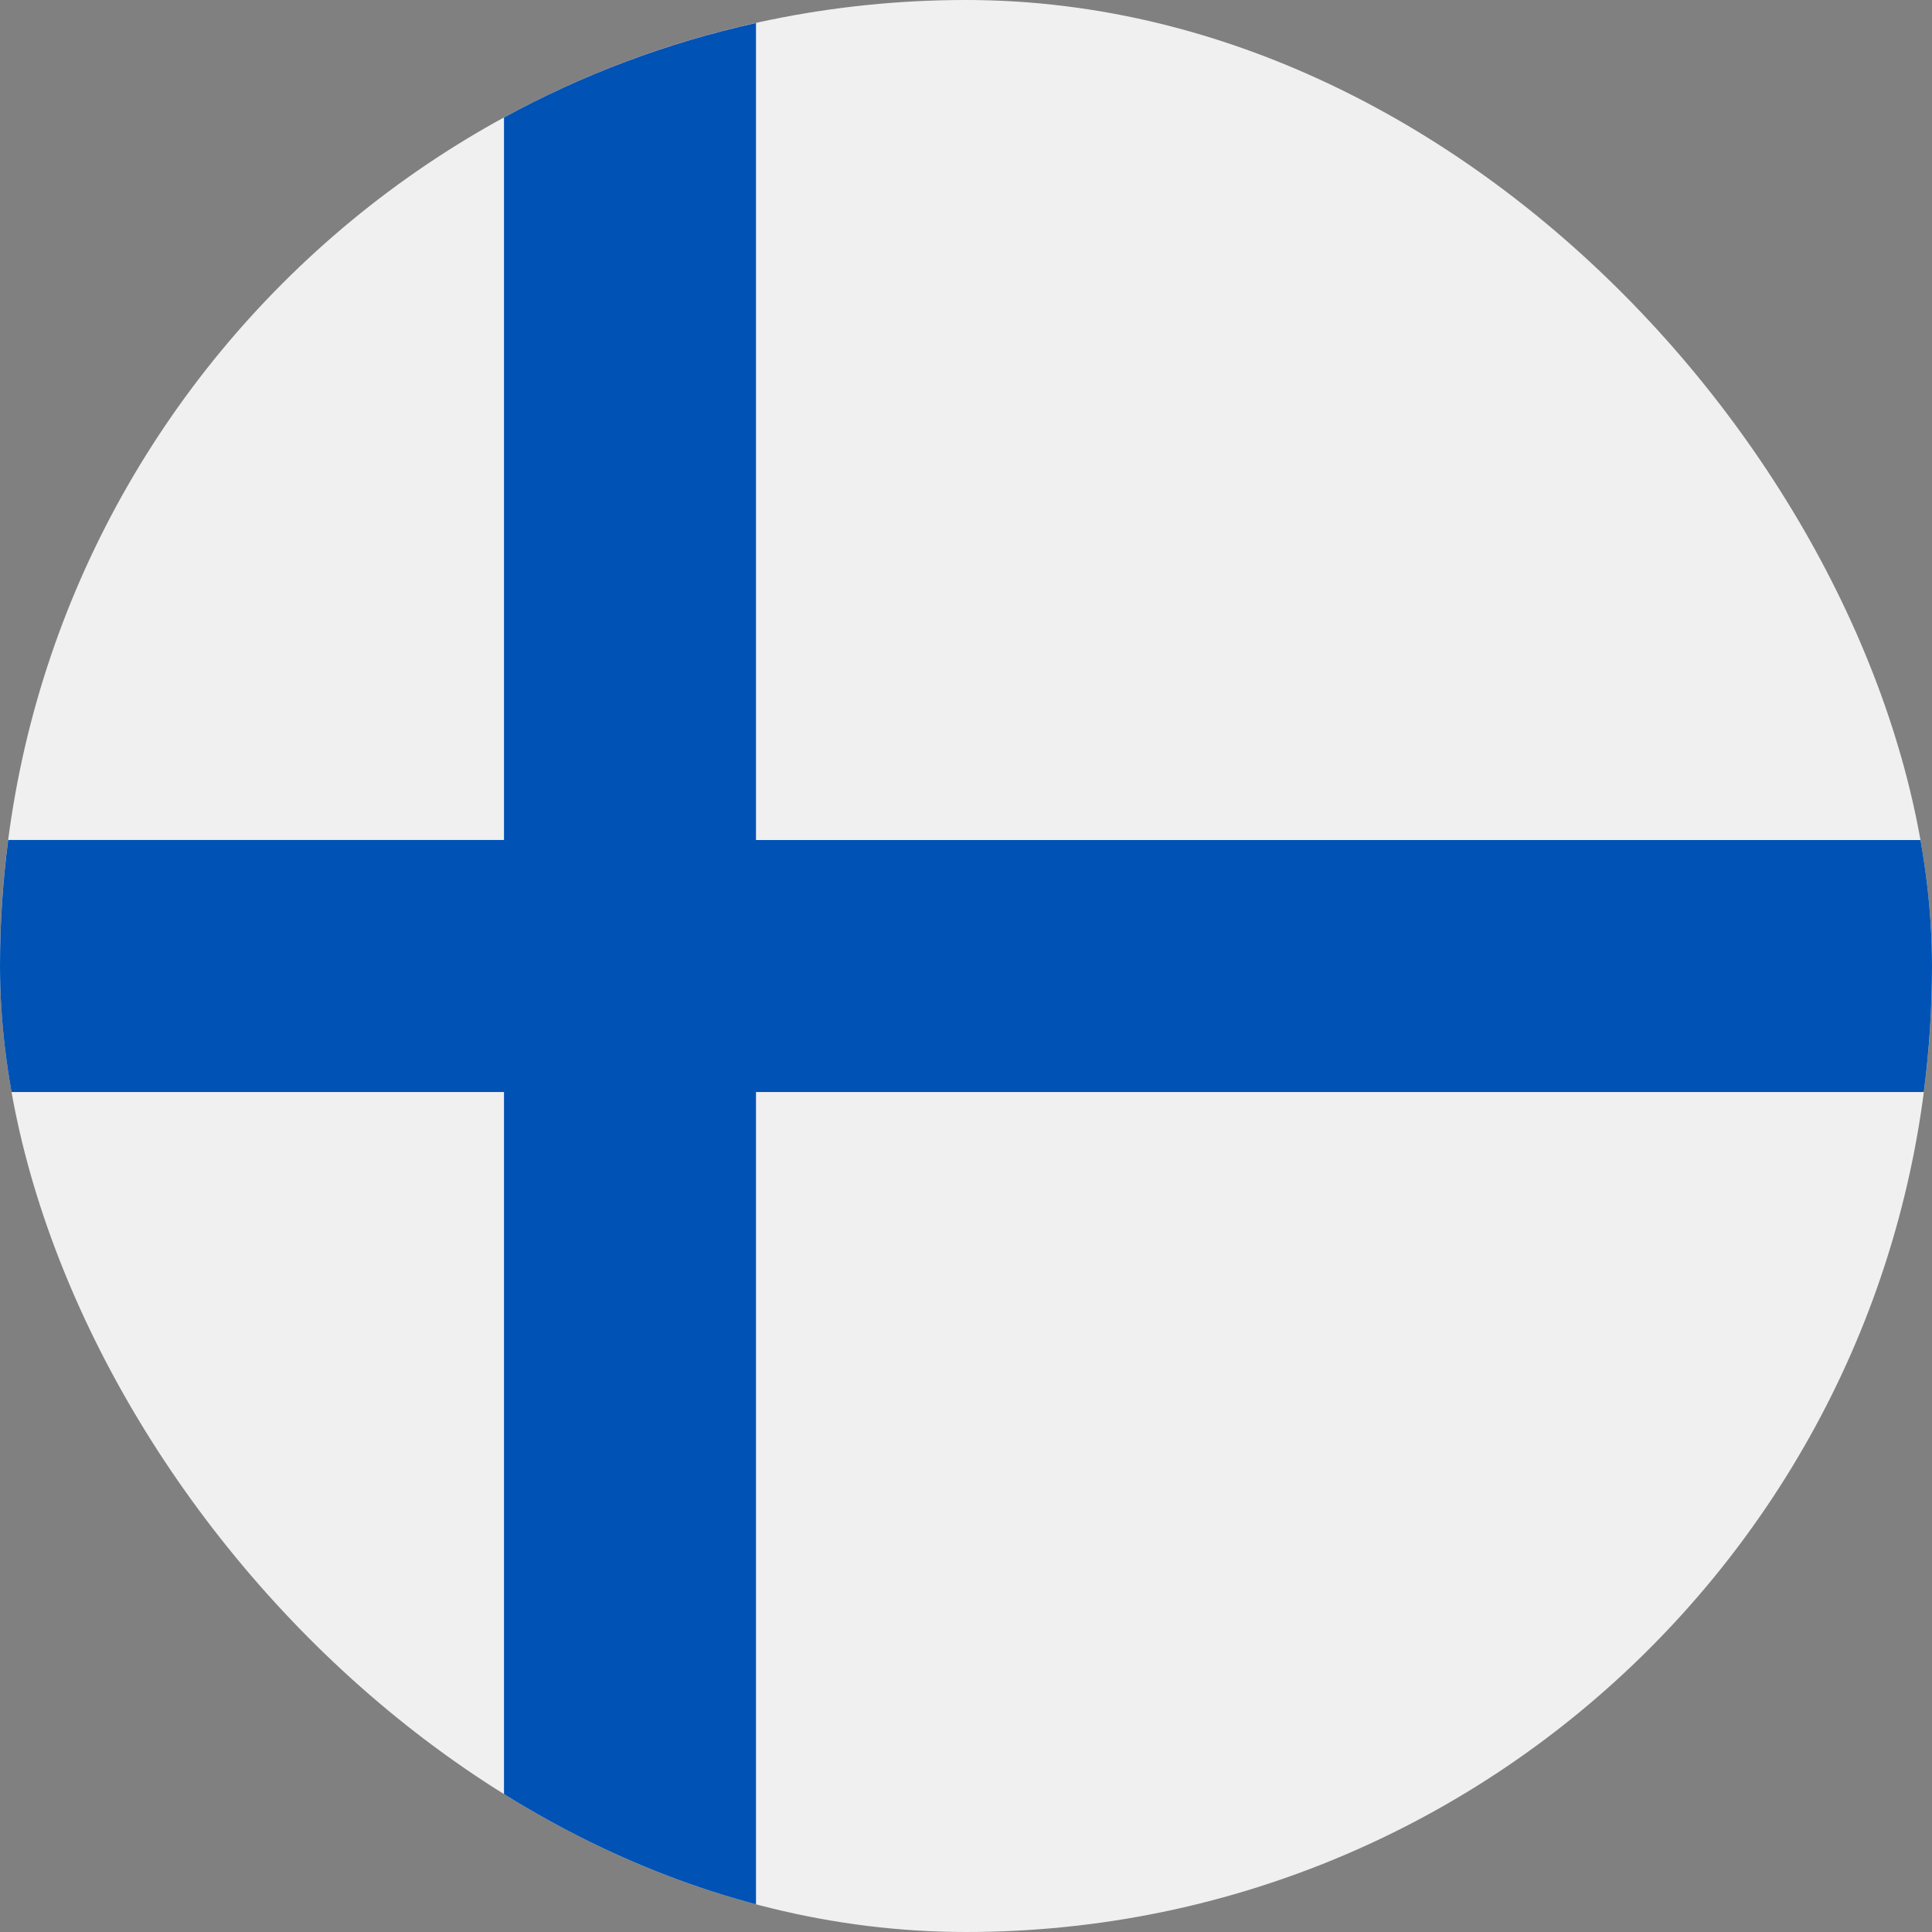 <svg width="30" height="30" viewBox="0 0 30 30" fill="none" xmlns="http://www.w3.org/2000/svg">
<rect x="0" y="0" width="30" height="30" fill="#808080" stroke="none"/>
<g clip-path="url(#clip0_24546_78750)">
<path d="M15 30C23.284 30 30 23.284 30 15C30 6.716 23.284 -2.28882e-05 15 -2.28882e-05C6.716 -2.28882e-05 0 6.716 0 15C0 23.284 6.716 30 15 30Z" fill="#F0F0F0"/>
<path d="M29.873 13.044H11.739H11.739V0.357C10.353 0.664 9.039 1.162 7.826 1.824V13.043V13.043H0.127C0.044 13.684 3.05176e-05 14.337 3.05176e-05 15C3.05176e-05 15.663 0.044 16.316 0.127 16.957H7.826H7.826V28.176C9.039 28.838 10.353 29.336 11.739 29.643V16.957V16.957H29.873C29.956 16.316 30 15.663 30 15C30 14.337 29.956 13.684 29.873 13.044Z" fill="#0052B4"/>
</g>
<defs>
<clipPath id="clip0_24546_78750">
<rect width="30" height="30" rx="15" fill="white"/>
</clipPath>
</defs>
</svg>
